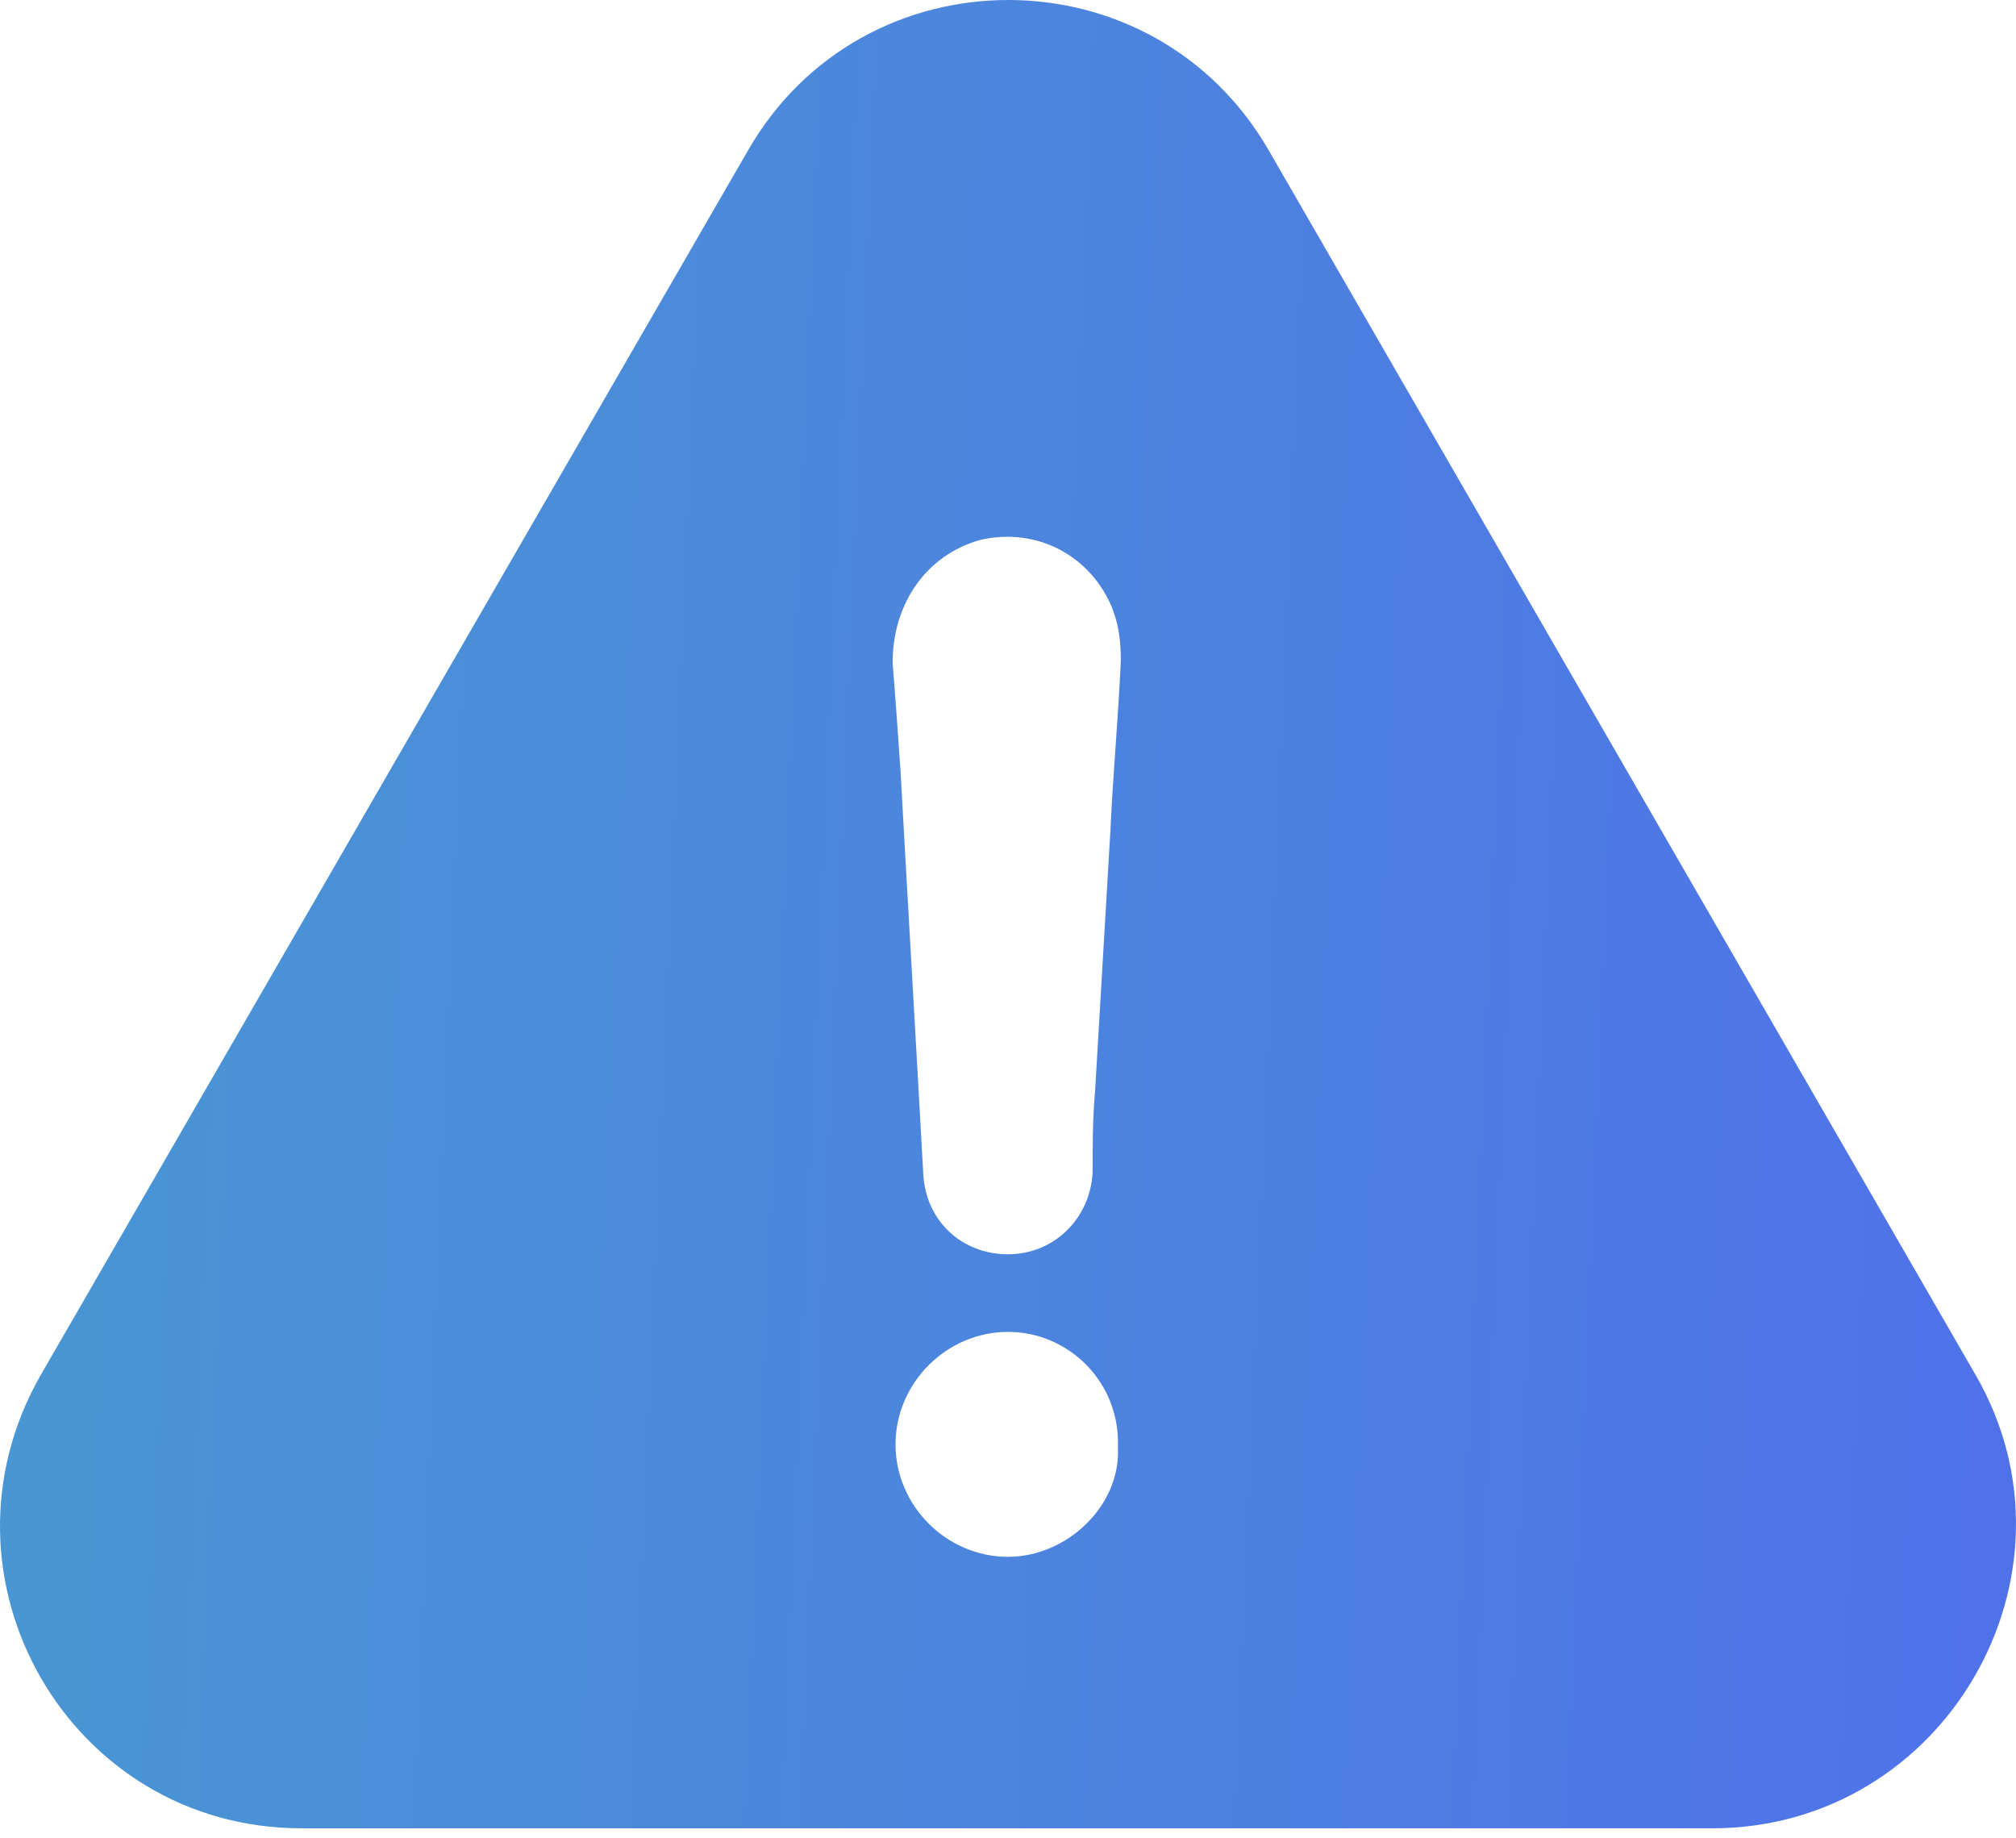 <svg width="34" height="31" viewBox="0 0 34 31" fill="none" xmlns="http://www.w3.org/2000/svg">
<path d="M33.32 23.188L21.409 2.556C19.463 -0.852 14.543 -0.852 12.604 2.556L0.686 23.188C-1.26 26.596 1.162 30.831 5.088 30.831H28.876C32.802 30.831 35.266 26.555 33.32 23.188ZM17 26.253C15.964 26.253 15.103 25.393 15.103 24.357C15.103 23.321 15.964 22.46 17 22.46C18.035 22.46 18.896 23.321 18.854 24.406C18.903 25.393 17.993 26.253 17 26.253ZM18.728 13.992C18.644 15.462 18.553 16.924 18.469 18.394C18.427 18.87 18.427 19.304 18.427 19.773C18.385 20.55 17.776 21.151 17 21.151C16.223 21.151 15.621 20.592 15.572 19.815C15.446 17.526 15.313 15.28 15.187 12.991C15.145 12.389 15.103 11.78 15.054 11.178C15.054 10.185 15.614 9.366 16.524 9.107C17.433 8.89 18.336 9.324 18.728 10.185C18.861 10.486 18.903 10.787 18.903 11.136C18.861 12.095 18.77 13.047 18.728 13.992Z" fill="url(#paint0_linear_671_1584)"/>
<defs>
<linearGradient id="paint0_linear_671_1584" x1="-3.867" y1="14.621" x2="36.689" y2="16.375" gradientUnits="userSpaceOnUse">
<stop stop-color="#489BD0"/>
<stop offset="1" stop-color="#506FEB"/>
</linearGradient>
</defs>
</svg>
